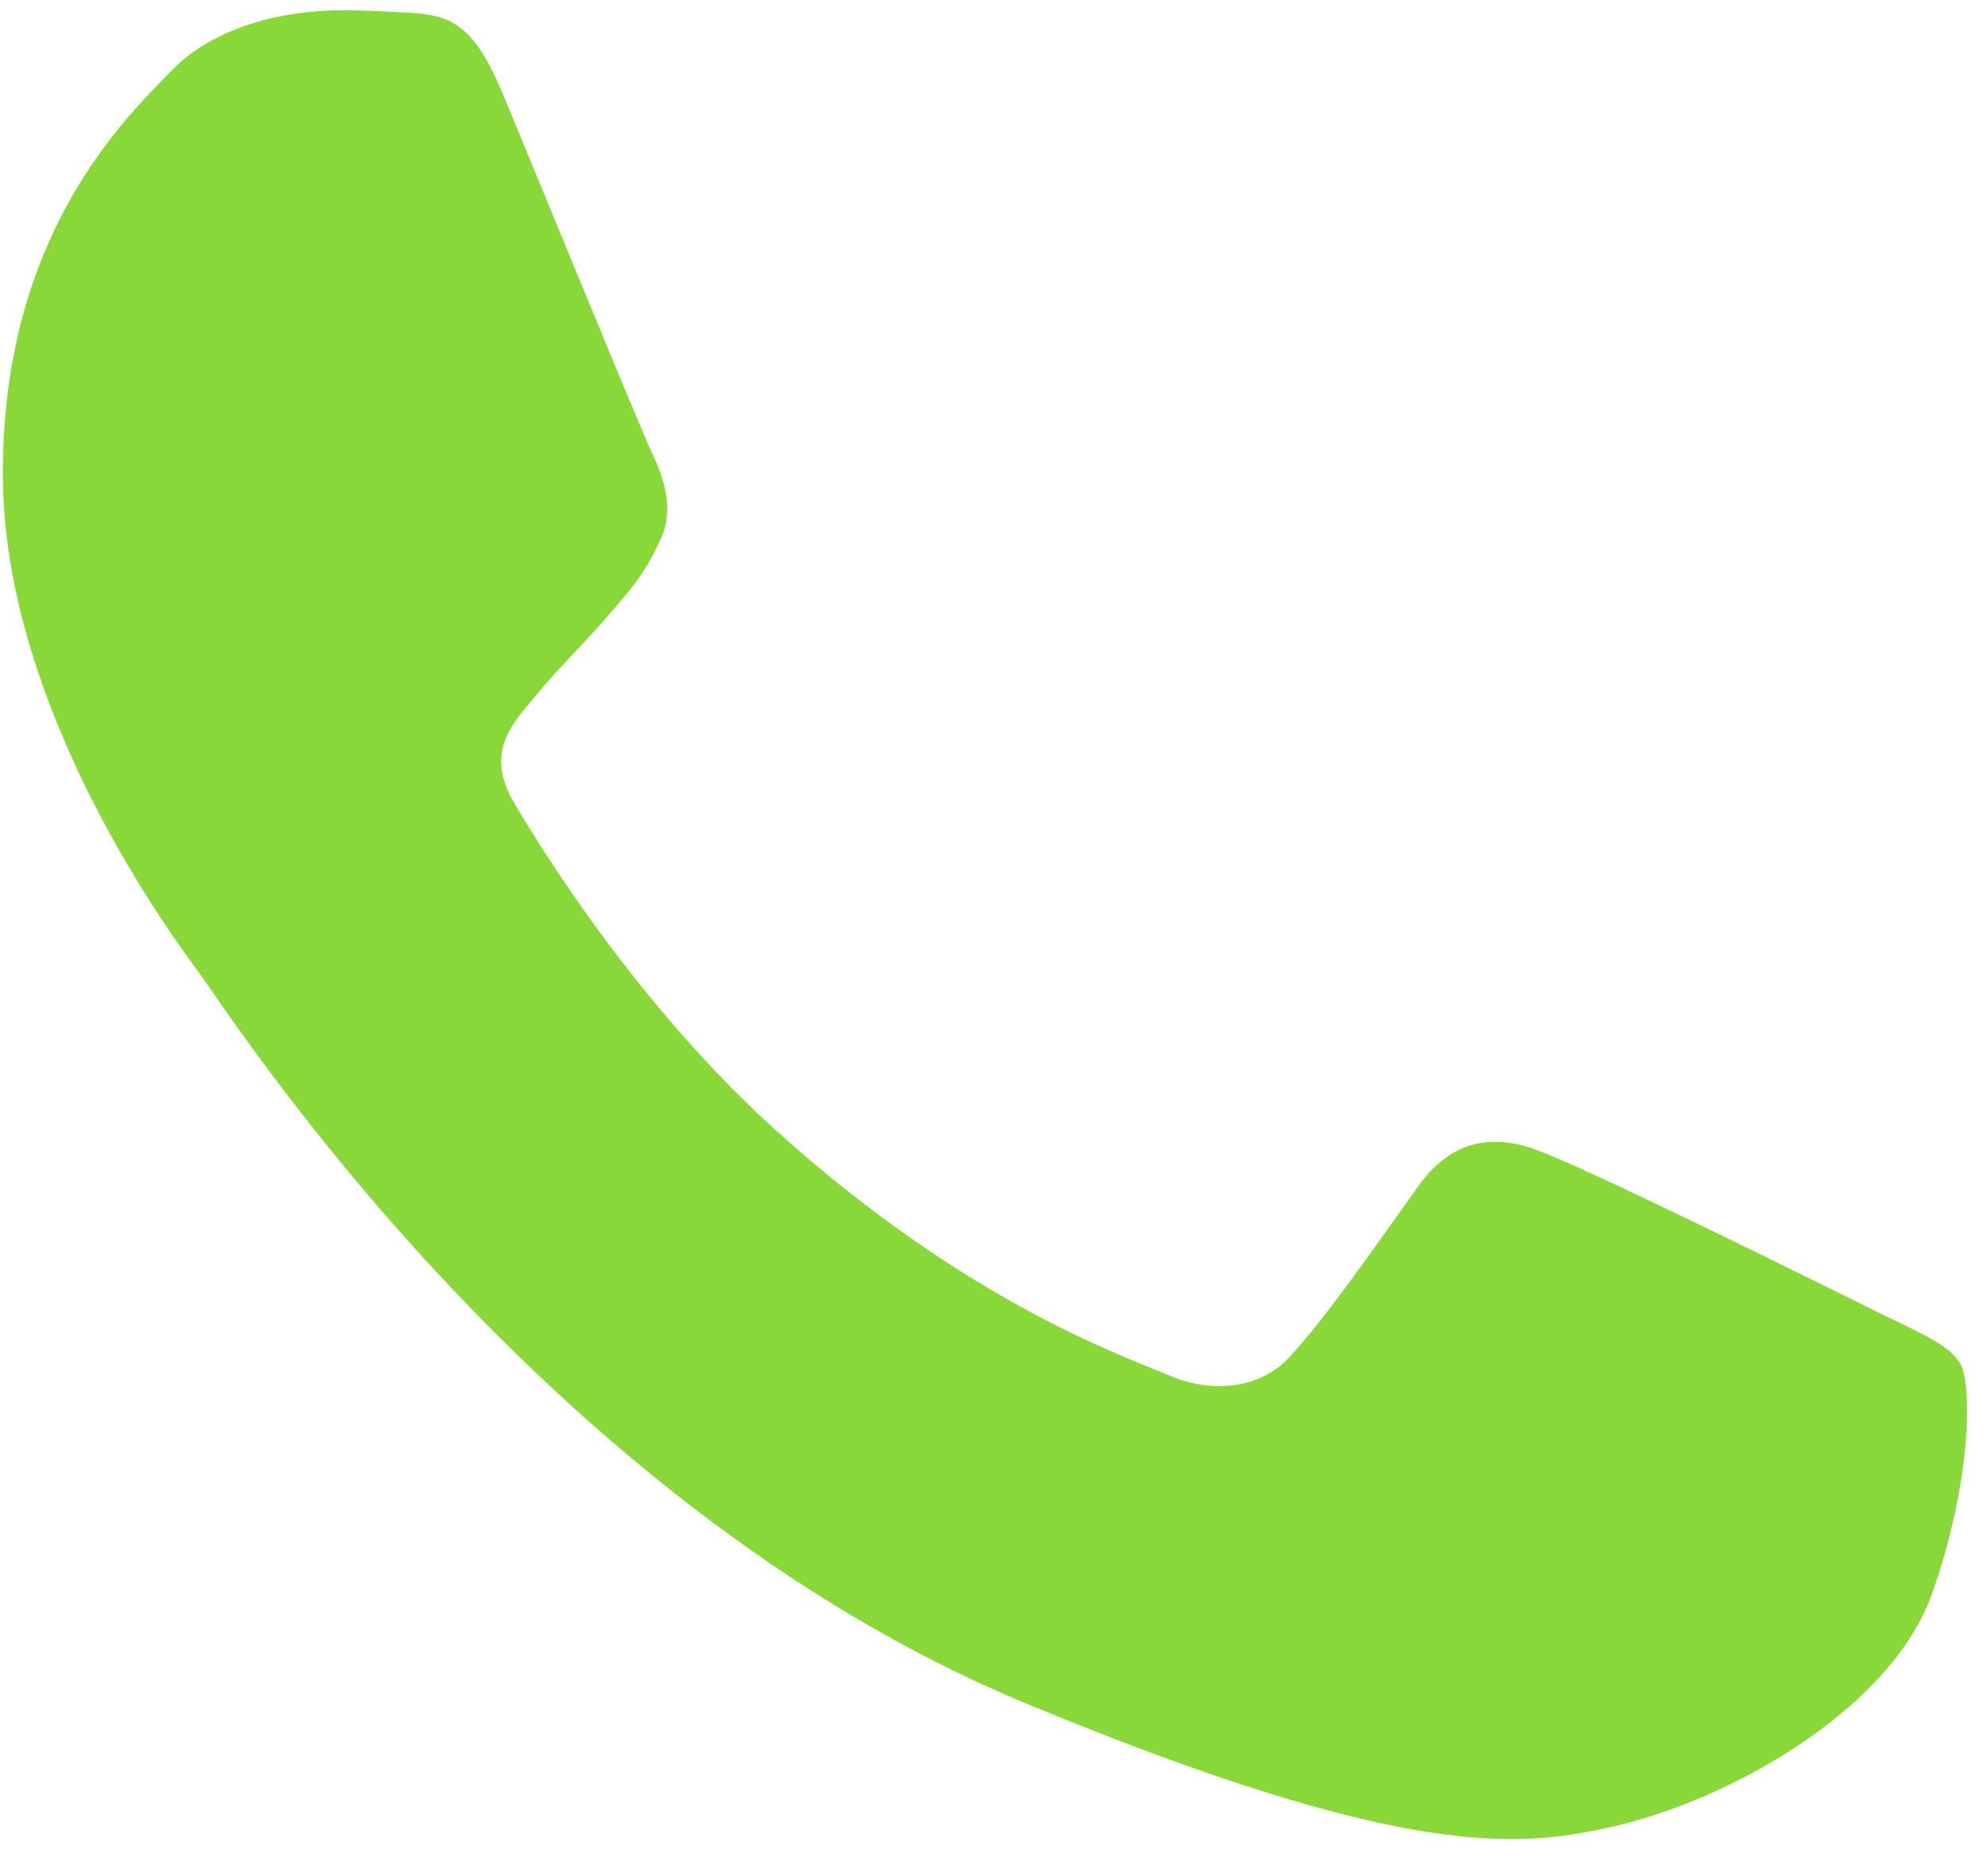 <?xml version="1.0" encoding="UTF-8"?> <svg xmlns="http://www.w3.org/2000/svg" width="78" height="73" viewBox="0 0 78 73" fill="none"> <path d="M75.8 62.532C74.23 66.965 67.999 70.641 63.029 71.715C59.629 72.439 55.188 73.016 40.237 66.818C21.114 58.895 8.799 39.463 7.839 38.202C6.92 36.941 0.111 27.912 0.111 18.574C0.111 9.236 4.854 4.689 6.765 2.737C8.335 1.134 10.93 0.402 13.419 0.402C14.224 0.402 14.948 0.443 15.599 0.476C17.51 0.557 18.47 0.671 19.731 3.689C21.301 7.471 25.124 16.809 25.58 17.769C26.043 18.729 26.507 20.03 25.856 21.291C25.246 22.593 24.709 23.17 23.749 24.276C22.79 25.383 21.878 26.229 20.919 27.416C20.04 28.449 19.048 29.555 20.154 31.467C21.26 33.338 25.083 39.577 30.712 44.587C37.976 51.054 43.865 53.12 45.972 53.999C47.542 54.649 49.413 54.495 50.56 53.275C52.016 51.705 53.813 49.102 55.644 46.54C56.945 44.701 58.588 44.474 60.313 45.124C62.07 45.734 71.367 50.33 73.279 51.282C75.19 52.242 76.451 52.697 76.915 53.502C77.37 54.308 77.37 58.09 75.8 62.532Z" fill="#89D83A"></path> </svg> 